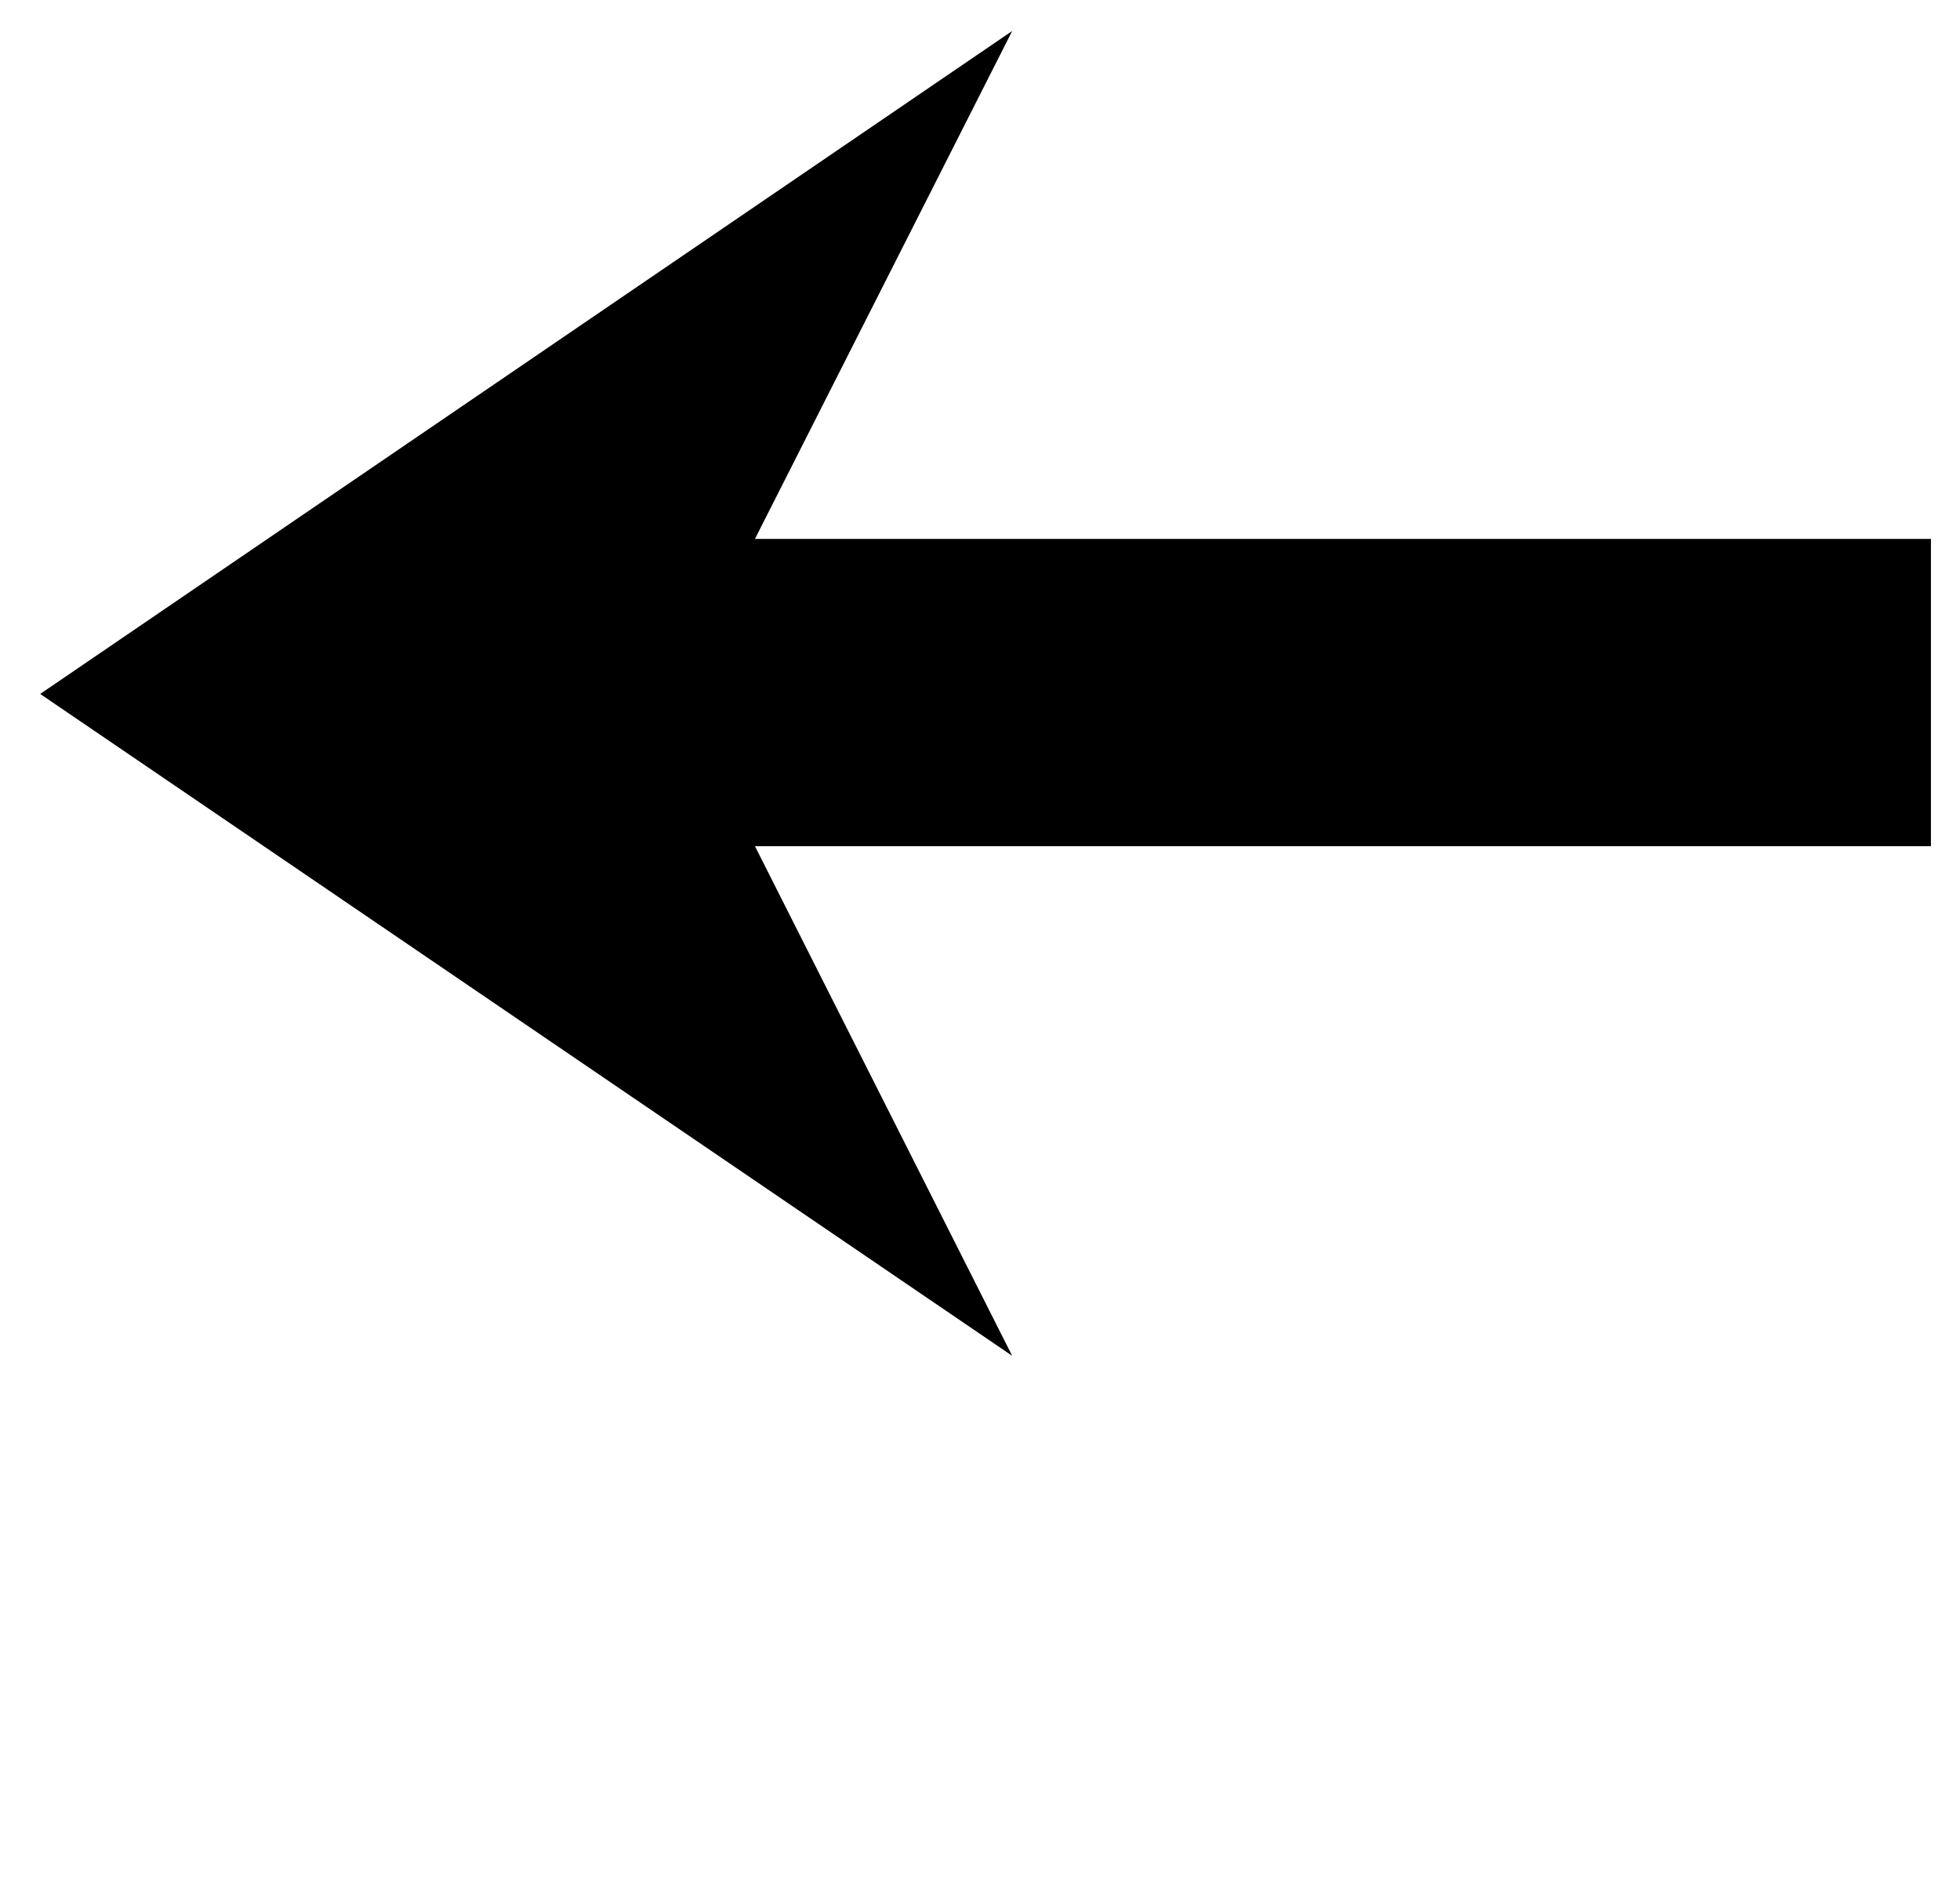 <?xml version="1.0" encoding="utf-8"?>
<!-- Generator: Adobe Illustrator 16.0.0, SVG Export Plug-In . SVG Version: 6.00 Build 0)  -->
<!DOCTYPE svg PUBLIC "-//W3C//DTD SVG 1.1//EN" "http://www.w3.org/Graphics/SVG/1.1/DTD/svg11.dtd">
<svg version="1.1" id="Layer_1" xmlns="http://www.w3.org/2000/svg" xmlns:xlink="http://www.w3.org/1999/xlink" x="0px" y="0px"
	 width="9.167px" height="8.834px" viewBox="0 0 9.167 8.834" enable-background="new 0 0 9.167 8.834" xml:space="preserve">
<polygon points="0.188,3.245 4.734,6.34 3.531,3.957 9.031,3.957 9.031,2.52 3.531,2.52 4.734,0.145 "/>
</svg>
